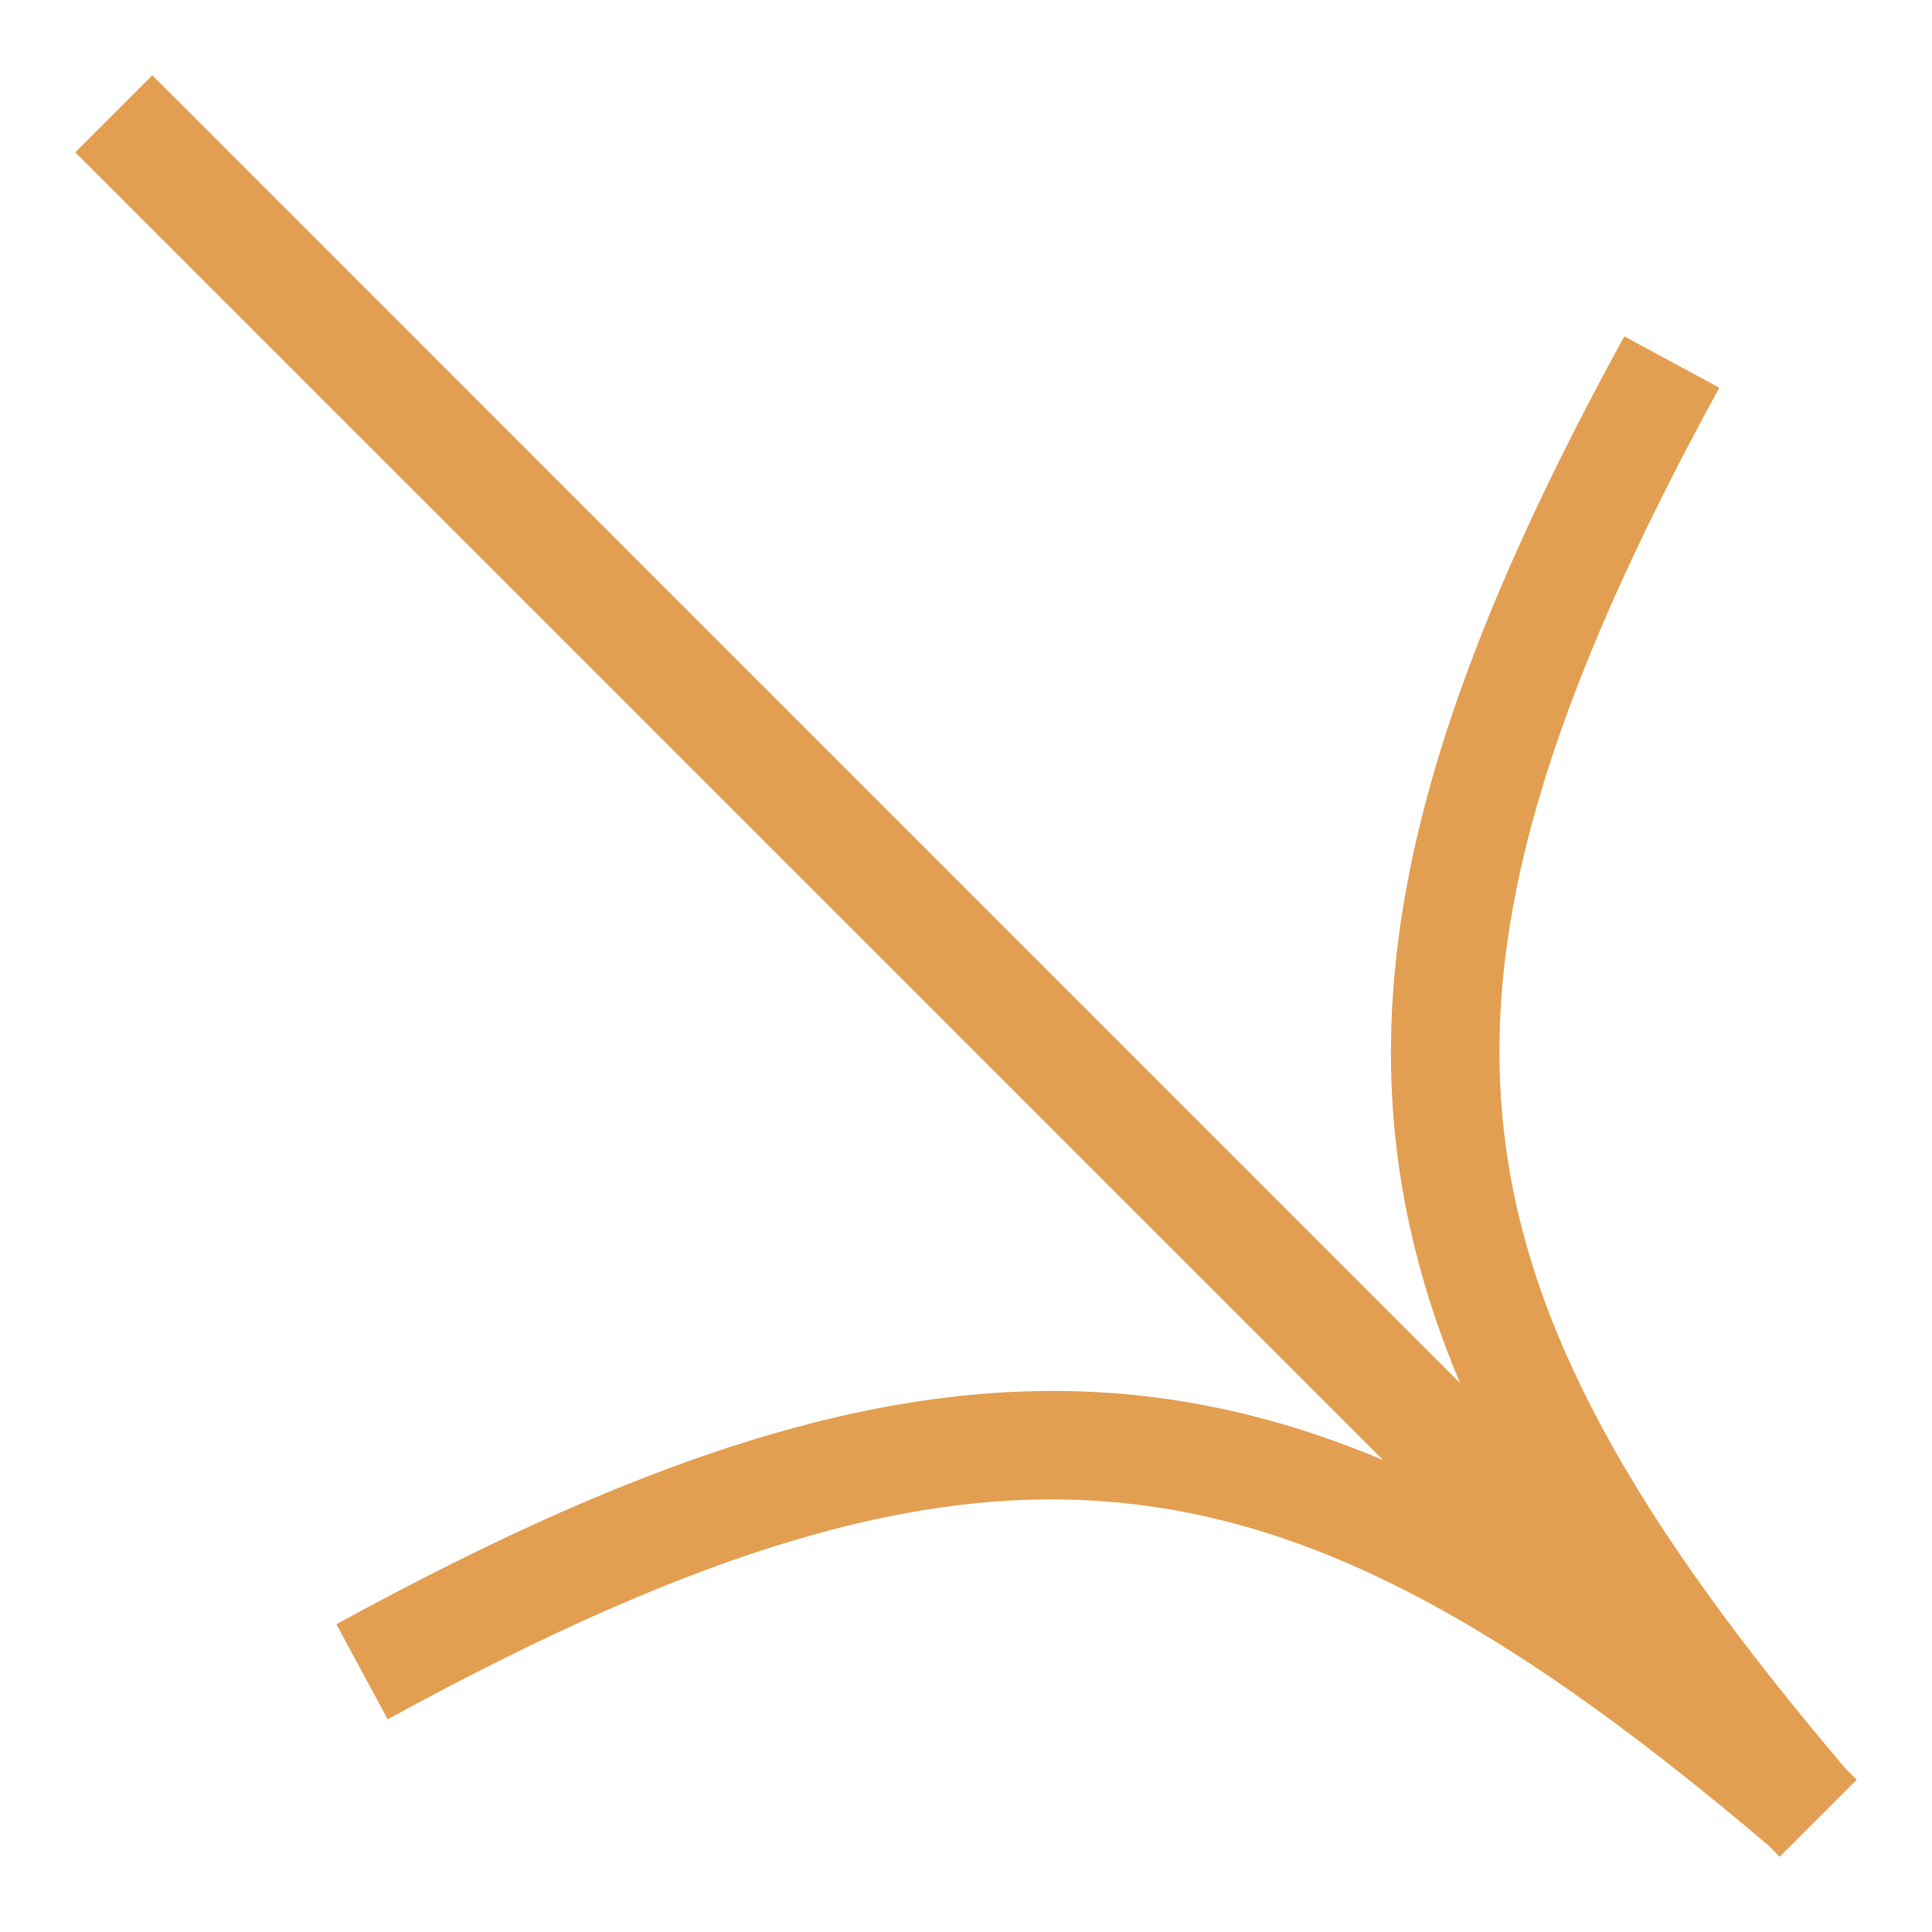 <?xml version="1.0" encoding="UTF-8"?> <svg xmlns="http://www.w3.org/2000/svg" width="21" height="21" viewBox="0 0 21 21" fill="none"> <path fill-rule="evenodd" clip-rule="evenodd" d="M15.168 12.377C14.896 9.81 15.76 7.117 17.655 3.656L18.688 4.214C16.83 7.608 16.106 10.037 16.341 12.241C16.574 14.441 17.775 16.533 20.06 19.223L20.182 19.344L19.344 20.182L19.223 20.06C16.533 17.775 14.441 16.575 12.241 16.341C10.037 16.106 7.608 16.83 4.214 18.688L3.656 17.655C7.117 15.76 9.81 14.896 12.377 15.168C13.283 15.265 14.158 15.501 15.033 15.87L0.818 1.656L1.656 0.818L15.87 15.033C15.501 14.158 15.265 13.283 15.168 12.377Z" fill="#E39F51"></path> </svg> 